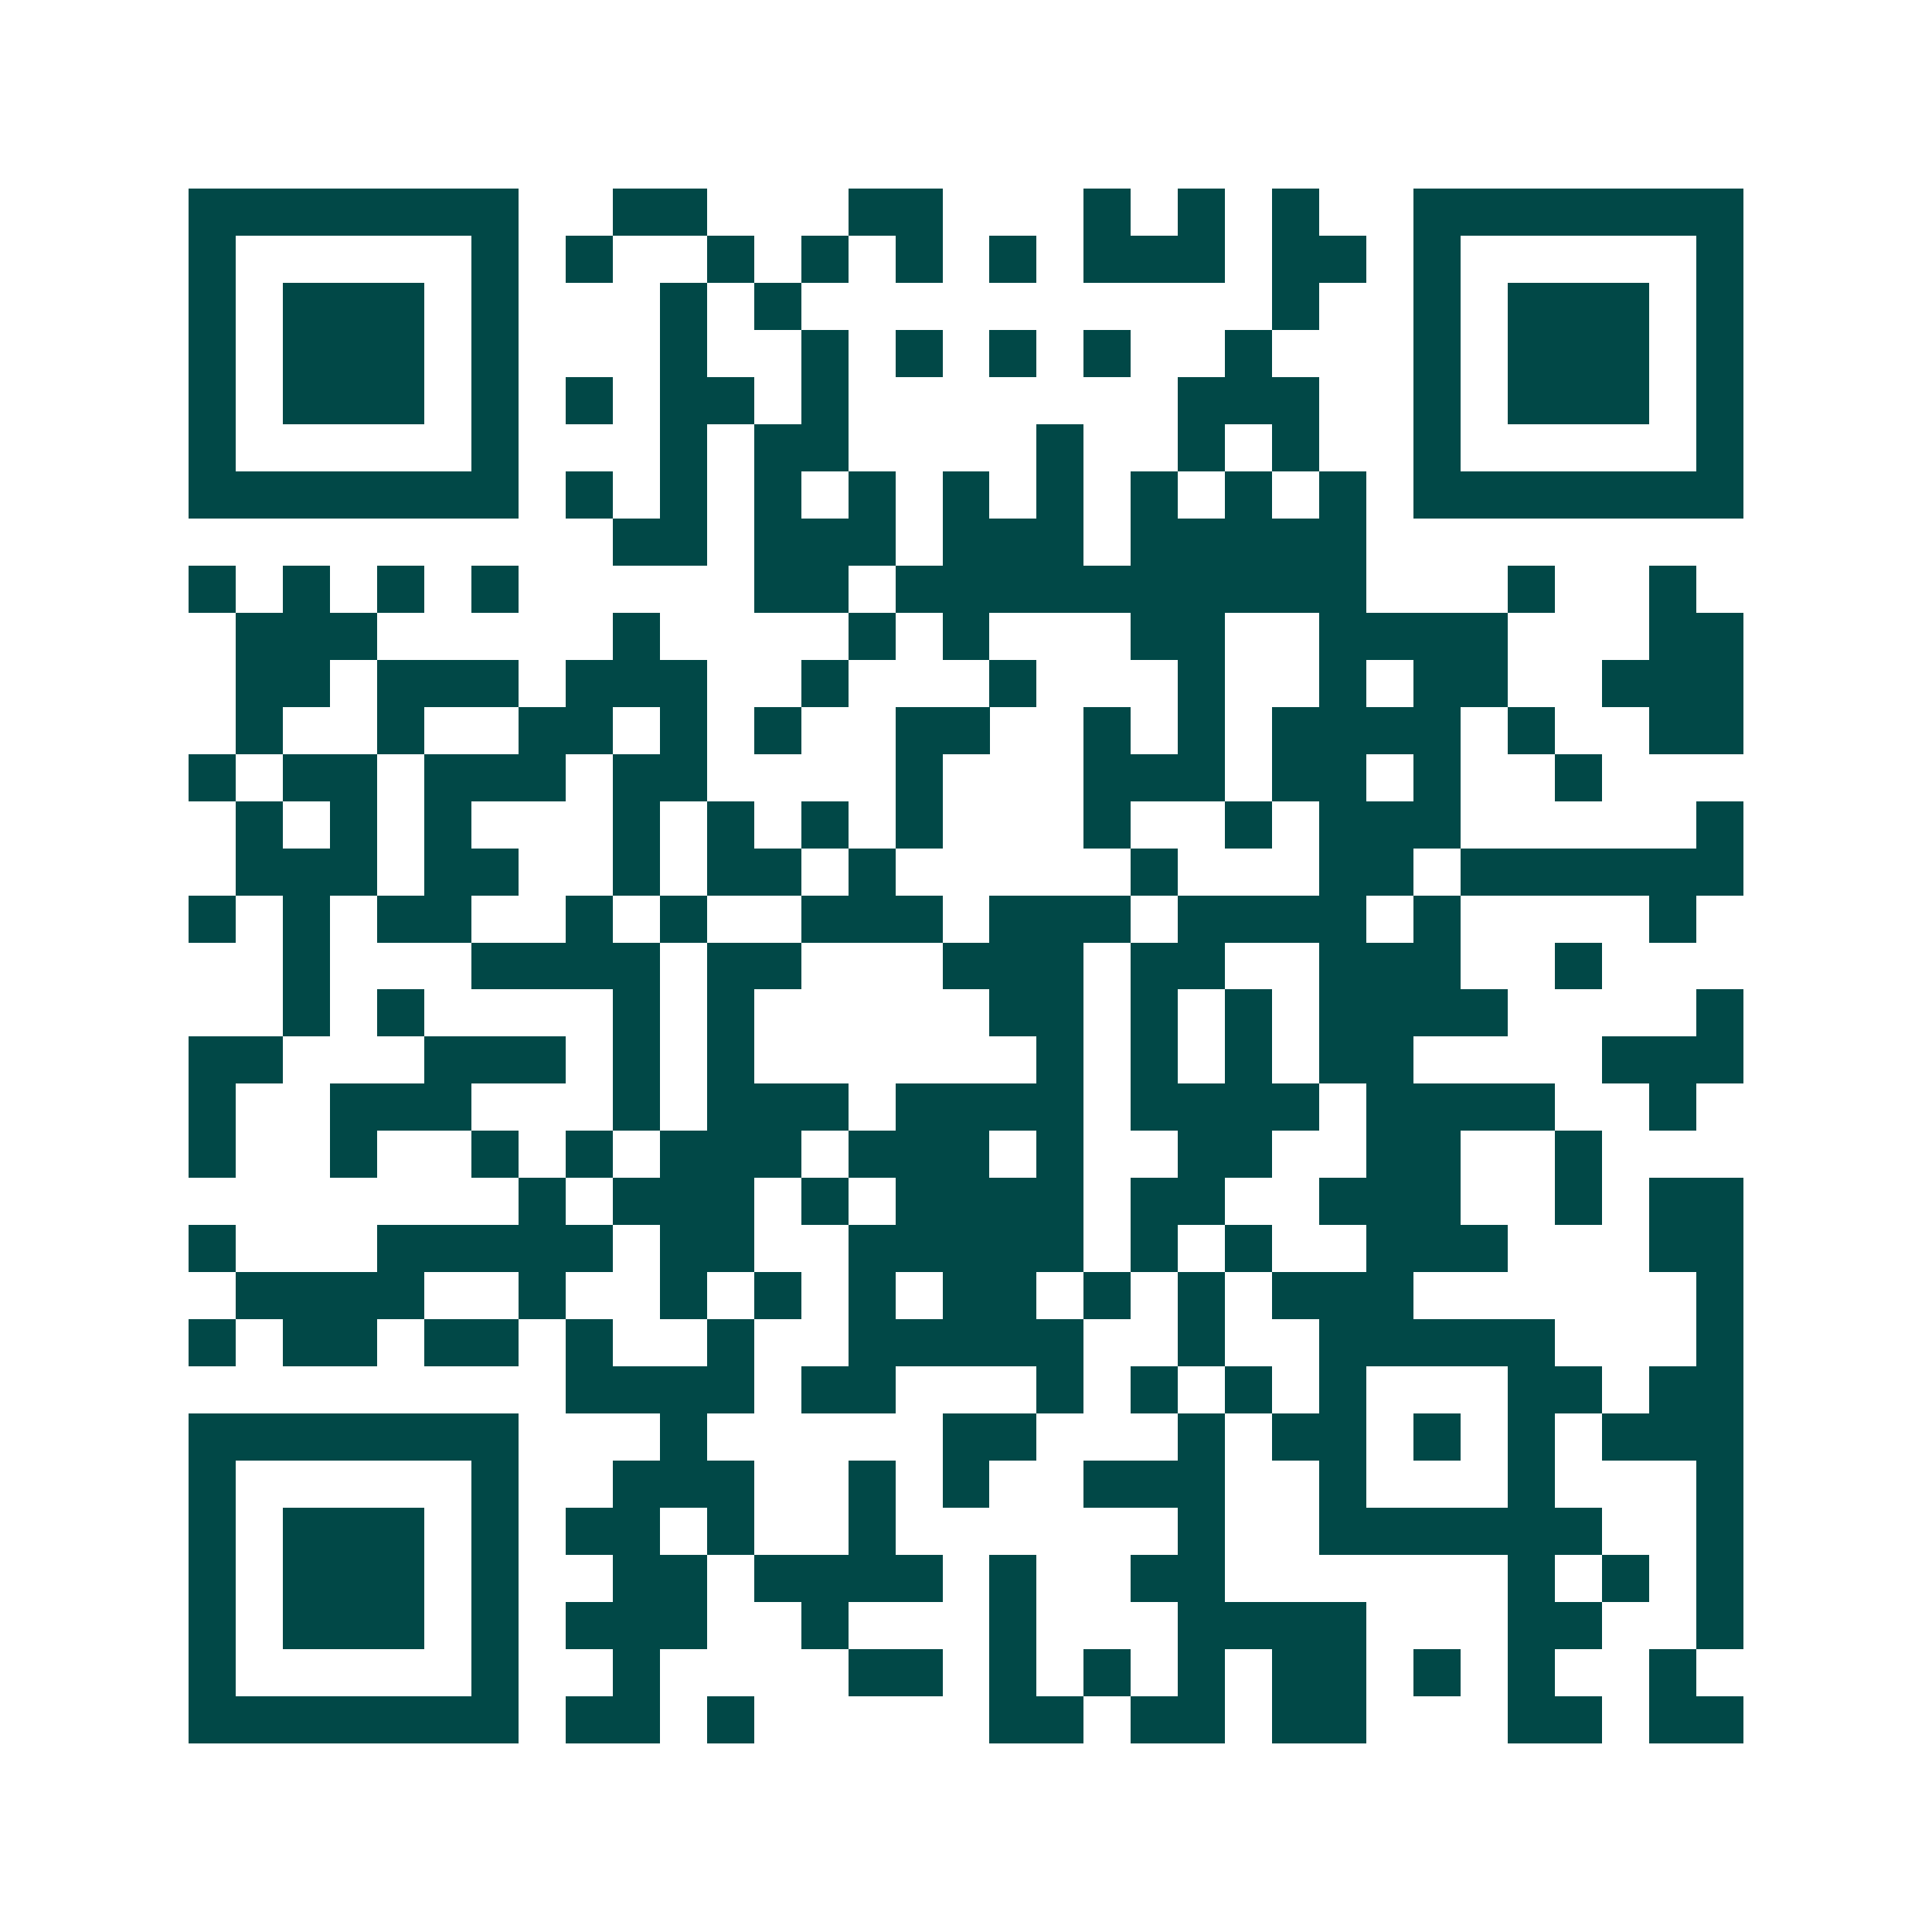 <svg xmlns="http://www.w3.org/2000/svg" width="200" height="200" viewBox="0 0 41 41" shape-rendering="crispEdges"><path fill="#ffffff" d="M0 0h41v41H0z"/><path stroke="#014847" d="M4 4.5h7m2 0h2m3 0h2m3 0h1m1 0h1m1 0h1m2 0h7M4 5.5h1m5 0h1m1 0h1m2 0h1m1 0h1m1 0h1m1 0h1m1 0h3m1 0h2m1 0h1m5 0h1M4 6.5h1m1 0h3m1 0h1m3 0h1m1 0h1m10 0h1m2 0h1m1 0h3m1 0h1M4 7.5h1m1 0h3m1 0h1m3 0h1m2 0h1m1 0h1m1 0h1m1 0h1m2 0h1m3 0h1m1 0h3m1 0h1M4 8.5h1m1 0h3m1 0h1m1 0h1m1 0h2m1 0h1m7 0h3m2 0h1m1 0h3m1 0h1M4 9.5h1m5 0h1m3 0h1m1 0h2m4 0h1m2 0h1m1 0h1m2 0h1m5 0h1M4 10.5h7m1 0h1m1 0h1m1 0h1m1 0h1m1 0h1m1 0h1m1 0h1m1 0h1m1 0h1m1 0h7M13 11.5h2m1 0h3m1 0h3m1 0h5M4 12.5h1m1 0h1m1 0h1m1 0h1m5 0h2m1 0h10m3 0h1m2 0h1M5 13.5h3m5 0h1m4 0h1m1 0h1m3 0h2m2 0h4m3 0h2M5 14.5h2m1 0h3m1 0h3m2 0h1m3 0h1m3 0h1m2 0h1m1 0h2m2 0h3M5 15.5h1m2 0h1m2 0h2m1 0h1m1 0h1m2 0h2m2 0h1m1 0h1m1 0h4m1 0h1m2 0h2M4 16.5h1m1 0h2m1 0h3m1 0h2m4 0h1m3 0h3m1 0h2m1 0h1m2 0h1M5 17.5h1m1 0h1m1 0h1m3 0h1m1 0h1m1 0h1m1 0h1m3 0h1m2 0h1m1 0h3m5 0h1M5 18.5h3m1 0h2m2 0h1m1 0h2m1 0h1m5 0h1m3 0h2m1 0h6M4 19.5h1m1 0h1m1 0h2m2 0h1m1 0h1m2 0h3m1 0h3m1 0h4m1 0h1m4 0h1M6 20.5h1m3 0h4m1 0h2m3 0h3m1 0h2m2 0h3m2 0h1M6 21.5h1m1 0h1m4 0h1m1 0h1m5 0h2m1 0h1m1 0h1m1 0h4m4 0h1M4 22.5h2m3 0h3m1 0h1m1 0h1m6 0h1m1 0h1m1 0h1m1 0h2m4 0h3M4 23.5h1m2 0h3m3 0h1m1 0h3m1 0h4m1 0h4m1 0h4m2 0h1M4 24.5h1m2 0h1m2 0h1m1 0h1m1 0h3m1 0h3m1 0h1m2 0h2m2 0h2m2 0h1M11 25.5h1m1 0h3m1 0h1m1 0h4m1 0h2m2 0h3m2 0h1m1 0h2M4 26.5h1m3 0h5m1 0h2m2 0h5m1 0h1m1 0h1m2 0h3m3 0h2M5 27.5h4m2 0h1m2 0h1m1 0h1m1 0h1m1 0h2m1 0h1m1 0h1m1 0h3m6 0h1M4 28.5h1m1 0h2m1 0h2m1 0h1m2 0h1m2 0h5m2 0h1m2 0h5m3 0h1M12 29.5h4m1 0h2m3 0h1m1 0h1m1 0h1m1 0h1m3 0h2m1 0h2M4 30.5h7m3 0h1m5 0h2m3 0h1m1 0h2m1 0h1m1 0h1m1 0h3M4 31.5h1m5 0h1m2 0h3m2 0h1m1 0h1m2 0h3m2 0h1m3 0h1m3 0h1M4 32.5h1m1 0h3m1 0h1m1 0h2m1 0h1m2 0h1m6 0h1m2 0h6m2 0h1M4 33.5h1m1 0h3m1 0h1m2 0h2m1 0h4m1 0h1m2 0h2m6 0h1m1 0h1m1 0h1M4 34.5h1m1 0h3m1 0h1m1 0h3m2 0h1m3 0h1m3 0h4m3 0h2m2 0h1M4 35.5h1m5 0h1m2 0h1m4 0h2m1 0h1m1 0h1m1 0h1m1 0h2m1 0h1m1 0h1m2 0h1M4 36.5h7m1 0h2m1 0h1m5 0h2m1 0h2m1 0h2m3 0h2m1 0h2"/></svg>
